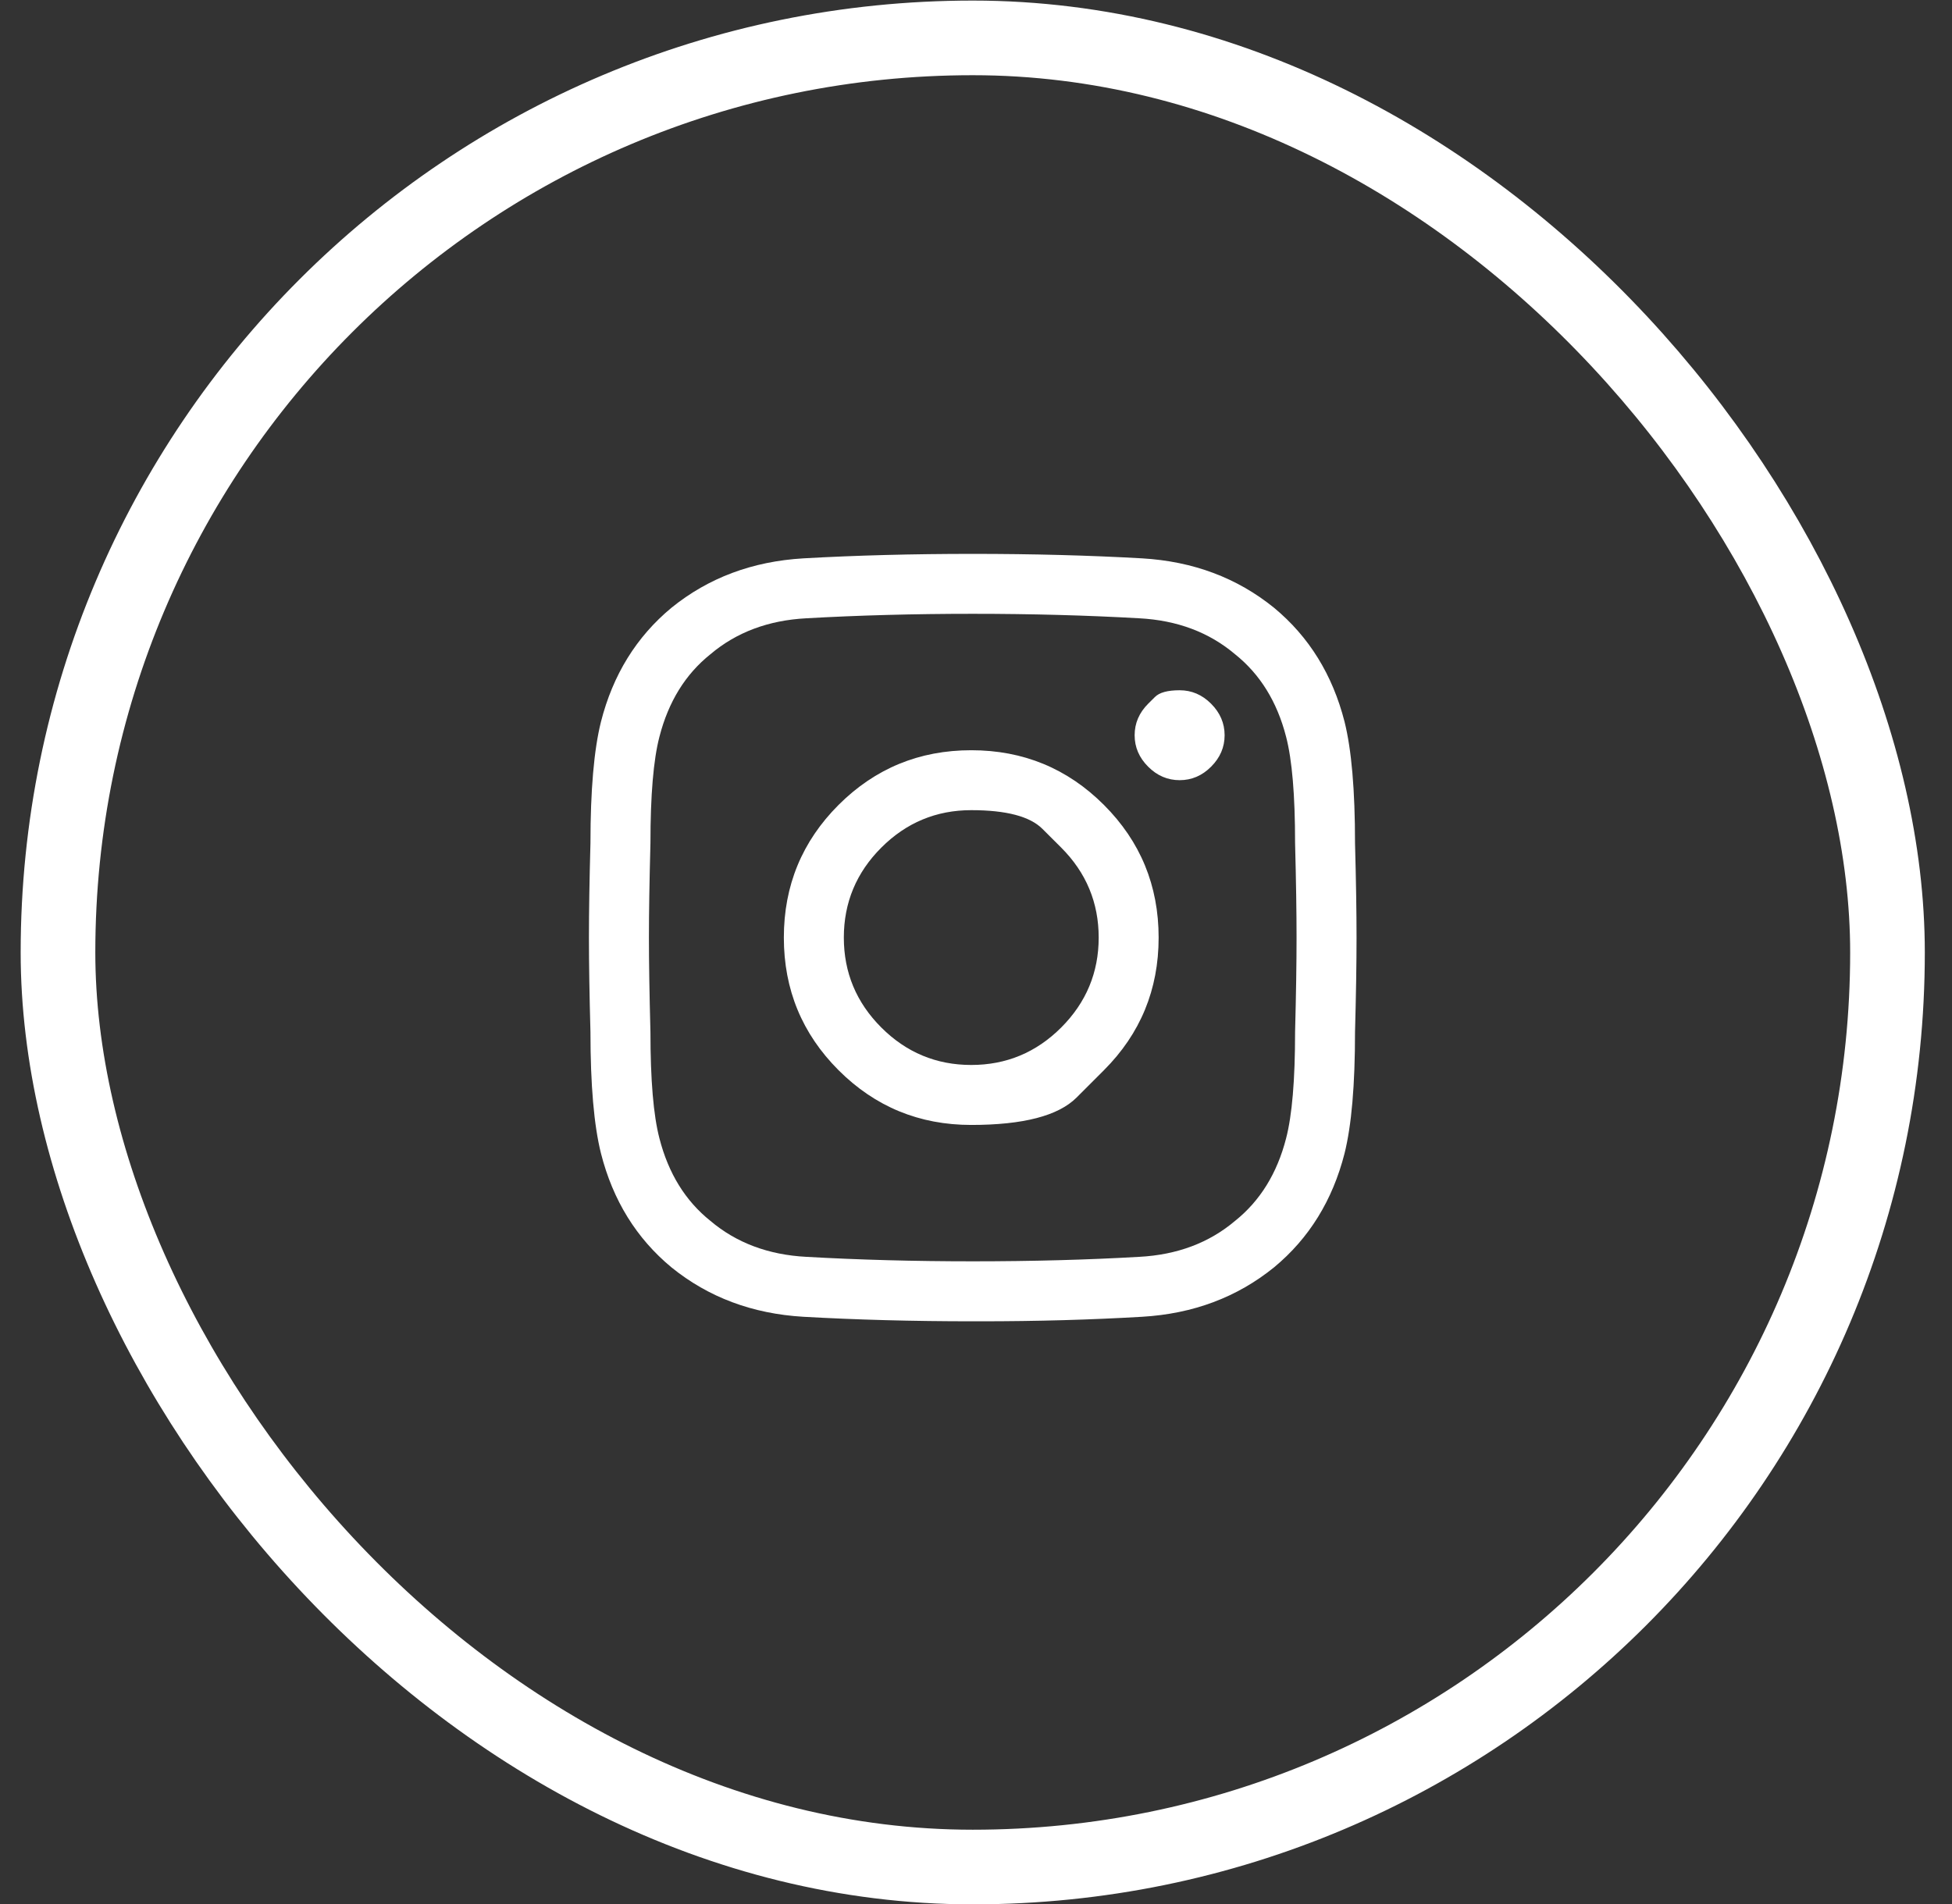 <svg width="41" height="40" viewBox="0 0 41 40" fill="none" xmlns="http://www.w3.org/2000/svg">
<rect x="0" y="0" width="41" height="40" fill="#333333" stroke="none"/>
<rect x="1.218" y="0.796" width="38.427" height="38.427" rx="19.213" stroke="white" stroke-width="1.568"/>
<g clip-path="url(#clip0_115_1169)">
<path d="M20.589 27.758C20.526 27.758 20.474 27.758 20.432 27.758C19.172 27.758 17.986 27.726 16.873 27.663C15.803 27.6 14.879 27.254 14.102 26.624C13.368 26.015 12.874 25.218 12.623 24.231C12.476 23.643 12.402 22.793 12.402 21.68C12.381 20.904 12.37 20.242 12.37 19.697C12.37 19.151 12.381 18.49 12.402 17.713C12.402 16.6 12.476 15.75 12.623 15.162C12.874 14.176 13.368 13.378 14.102 12.769C14.879 12.139 15.803 11.793 16.873 11.73C17.986 11.667 19.172 11.636 20.432 11.636C21.691 11.636 22.877 11.667 23.99 11.73C25.061 11.793 25.984 12.139 26.761 12.769C27.496 13.378 27.989 14.176 28.241 15.162C28.388 15.75 28.461 16.6 28.461 17.713C28.482 18.49 28.493 19.151 28.493 19.697C28.493 20.242 28.482 20.904 28.461 21.68C28.461 22.793 28.388 23.643 28.241 24.231C27.989 25.218 27.496 26.015 26.761 26.624C25.984 27.254 25.061 27.6 23.99 27.663C22.919 27.726 21.786 27.758 20.589 27.758ZM20.432 26.498C21.67 26.498 22.835 26.467 23.927 26.404C24.725 26.362 25.396 26.11 25.942 25.648C26.467 25.228 26.824 24.651 27.013 23.916C27.139 23.433 27.202 22.688 27.202 21.68C27.223 20.883 27.233 20.221 27.233 19.697C27.233 19.172 27.223 18.511 27.202 17.713C27.202 16.705 27.139 15.96 27.013 15.477C26.824 14.742 26.467 14.165 25.942 13.745C25.396 13.283 24.725 13.031 23.927 12.989C22.835 12.927 21.67 12.895 20.432 12.895C19.193 12.895 18.028 12.927 16.936 12.989C16.139 13.031 15.467 13.283 14.921 13.745C14.396 14.165 14.04 14.742 13.851 15.477C13.725 15.96 13.662 16.705 13.662 17.713C13.641 18.511 13.63 19.172 13.63 19.697C13.63 20.221 13.641 20.883 13.662 21.68C13.662 22.688 13.725 23.433 13.851 23.916C14.04 24.651 14.396 25.228 14.921 25.648C15.467 26.11 16.139 26.362 16.936 26.404C18.049 26.467 19.214 26.498 20.432 26.498ZM23.187 22.483C23.187 22.483 22.995 22.675 22.612 23.058C22.229 23.441 21.492 23.633 20.4 23.633C19.309 23.633 18.38 23.25 17.613 22.483C16.847 21.717 16.464 20.788 16.464 19.697C16.464 18.605 16.847 17.676 17.613 16.91C18.38 16.144 19.309 15.761 20.4 15.761C21.492 15.761 22.421 16.144 23.187 16.91C23.953 17.676 24.336 18.605 24.336 19.697C24.336 20.788 23.953 21.717 23.187 22.483ZM22.29 17.807C22.29 17.807 22.158 17.676 21.896 17.414C21.634 17.151 21.135 17.02 20.4 17.02C19.666 17.02 19.036 17.282 18.511 17.807C17.986 18.332 17.724 18.962 17.724 19.697C17.724 20.431 17.986 21.061 18.511 21.586C19.036 22.111 19.666 22.373 20.4 22.373C21.135 22.373 21.765 22.111 22.29 21.586C22.814 21.061 23.077 20.431 23.077 19.697C23.077 18.962 22.814 18.332 22.29 17.807ZM24.116 14.784C24.116 14.784 24.163 14.737 24.258 14.643C24.352 14.548 24.525 14.501 24.777 14.501C25.029 14.501 25.25 14.595 25.438 14.784C25.627 14.973 25.722 15.194 25.722 15.446C25.722 15.698 25.627 15.918 25.438 16.107C25.25 16.296 25.029 16.39 24.777 16.39C24.525 16.39 24.305 16.296 24.116 16.107C23.927 15.918 23.832 15.698 23.832 15.446C23.832 15.194 23.927 14.973 24.116 14.784Z" fill="white"/>
</g>
<defs>
<clipPath id="clip0_115_1169">
<rect width="16.469" height="16.469" fill="white" transform="matrix(1 0 0 -1 12.197 27.852)"/>
</clipPath>
</defs>
</svg>
